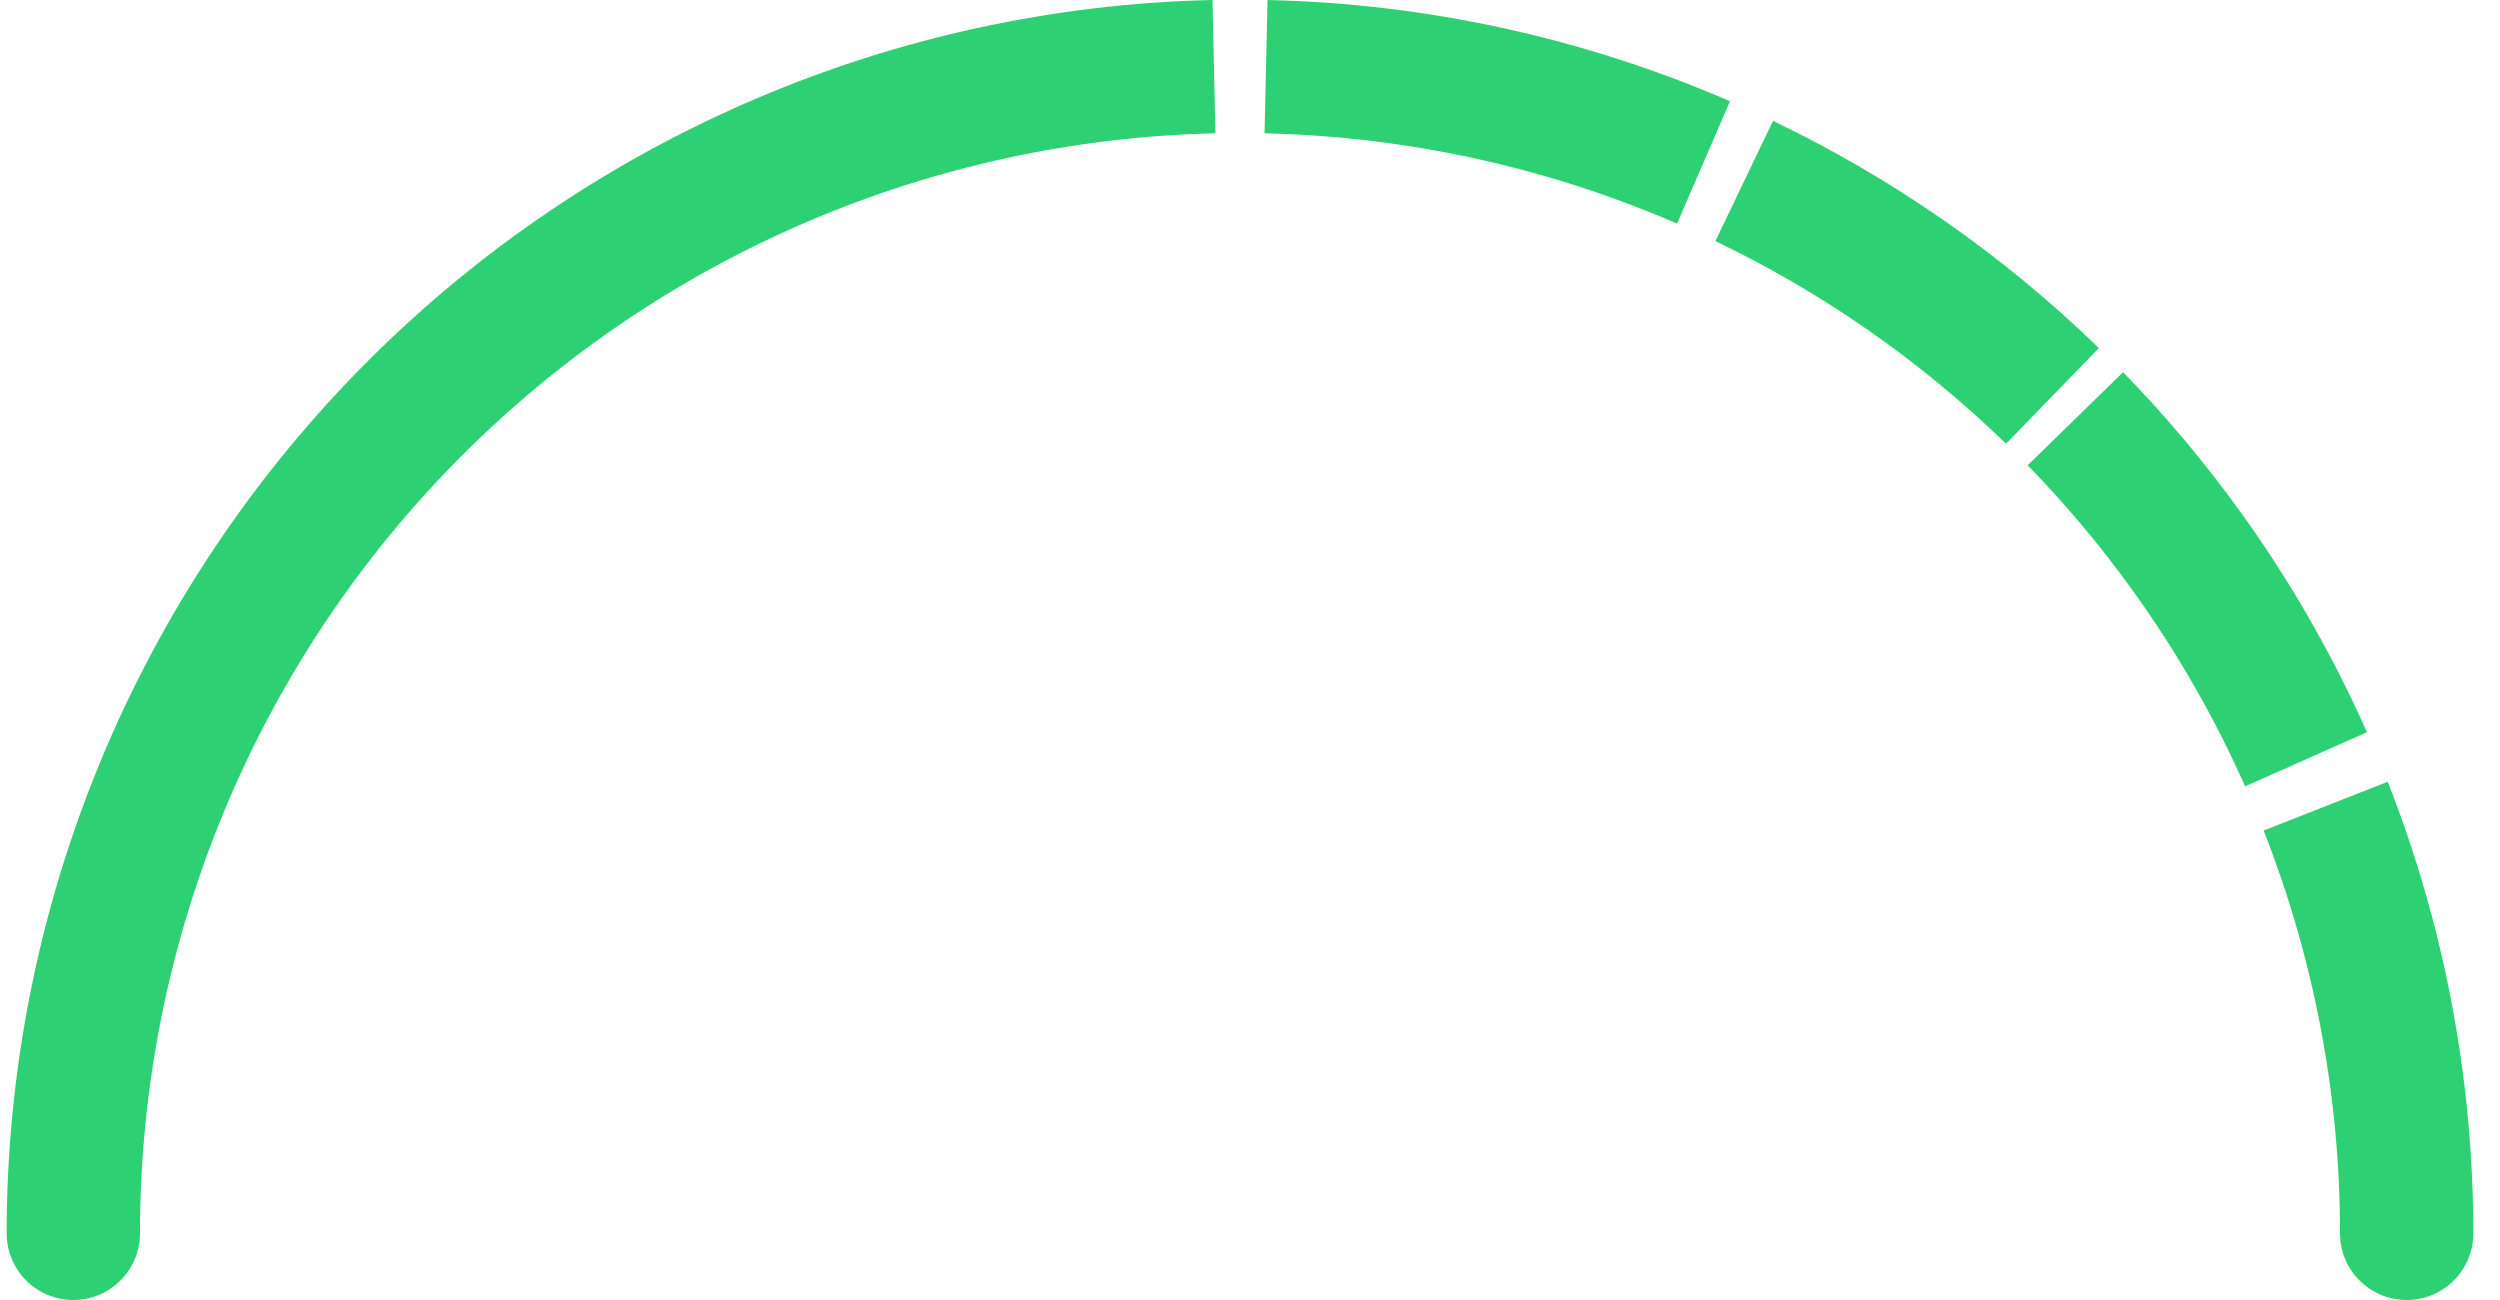 <svg width="75" height="39" viewBox="0 0 75 39" fill="none" xmlns="http://www.w3.org/2000/svg">
<path d="M70.2 37C70.2 38.105 71.095 39 72.2 39C73.305 39 74.2 38.105 74.2 37H70.2ZM74.2 37C74.2 32.318 73.313 27.727 71.632 23.452L67.909 24.916C69.409 28.729 70.2 32.824 70.2 37H74.2Z" fill="#2DD173"/>
<path d="M62.261 12.562C63.474 13.806 64.585 15.132 65.59 16.526C67.004 18.487 68.206 20.583 69.181 22.778" stroke="#2DD173" stroke-width="4"/>
<path d="M52.326 5.43C55.708 7.051 58.836 9.219 61.574 11.877" stroke="#2DD173" stroke-width="4"/>
<path d="M37.981 2C42.539 2.102 46.992 3.092 51.106 4.873" stroke="#2DD173" stroke-width="4"/>
<path d="M12.451 12.245L11.037 10.831V10.831L12.451 12.245ZM0.2 37C0.2 38.105 1.095 39 2.2 39C3.305 39 4.2 38.105 4.2 37H0.2ZM11.037 10.831C4.098 17.772 0.2 27.185 0.2 37H4.2C4.2 28.245 7.677 19.849 13.866 13.659L11.037 10.831ZM36.374 0C26.86 0.213 17.781 4.085 11.037 10.831L13.866 13.659C19.88 7.643 27.978 4.189 36.463 3.999L36.374 0Z" fill="#2DD173"/>
</svg>
